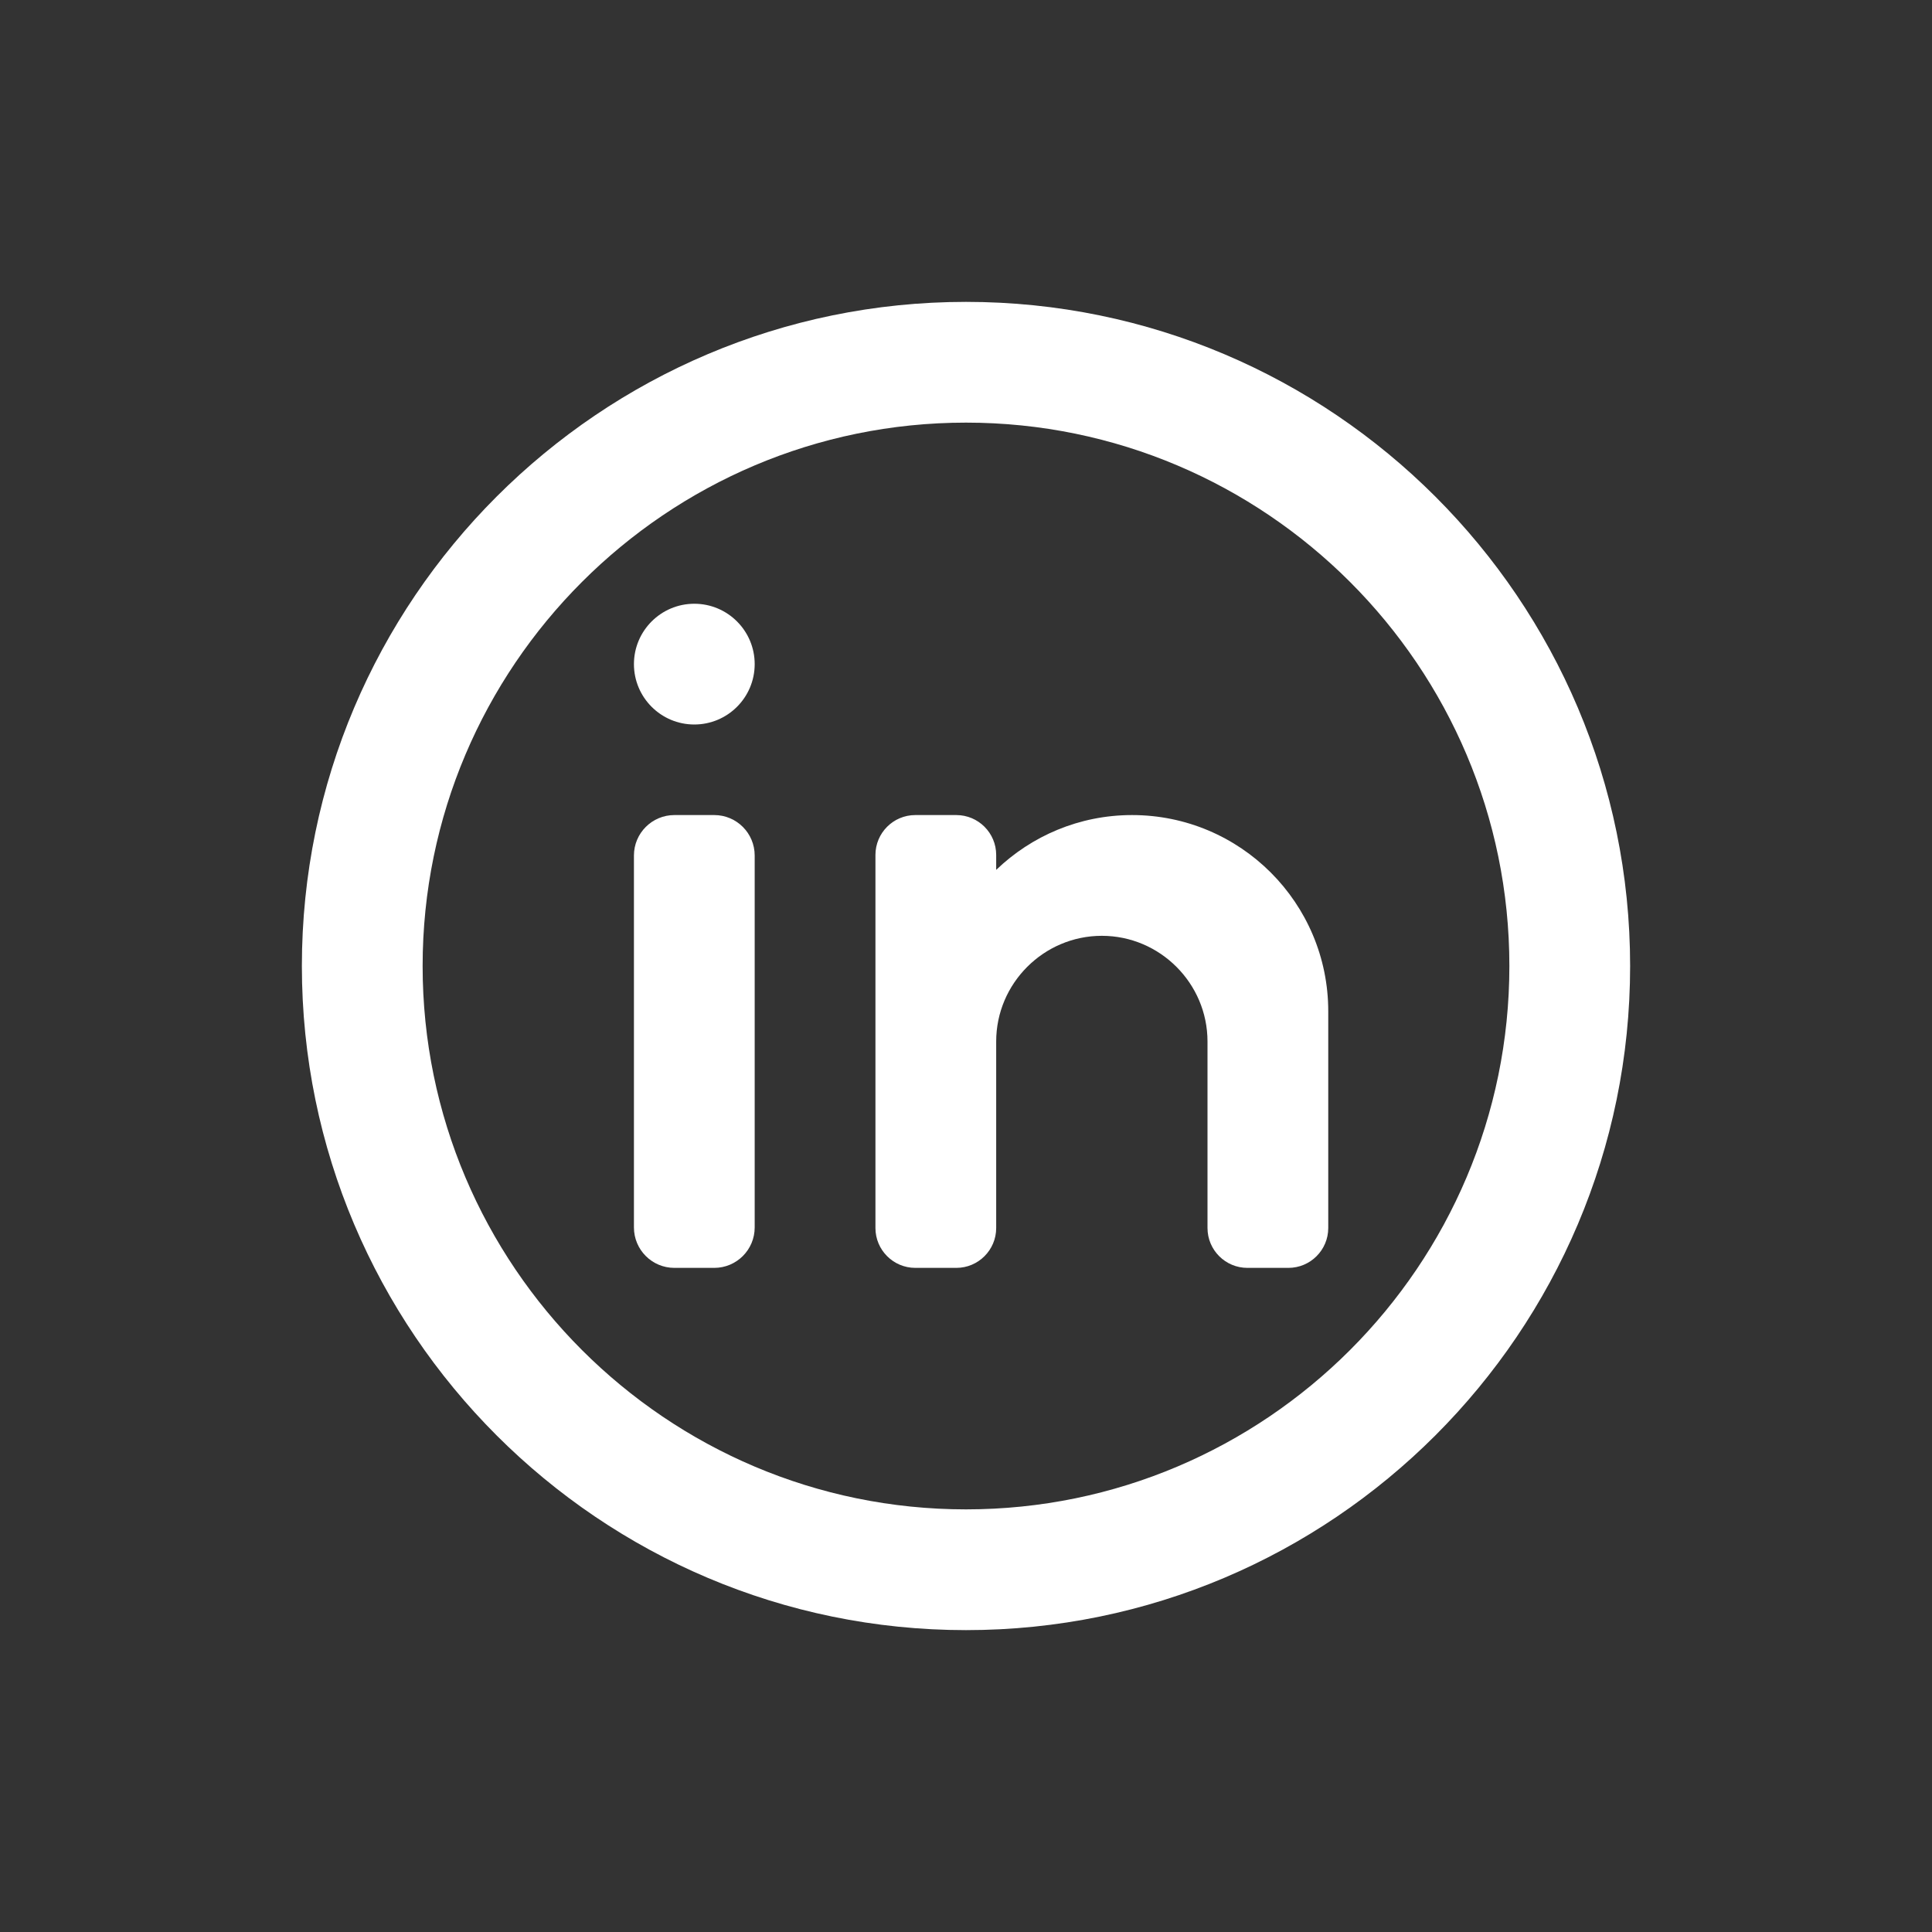 <svg xmlns="http://www.w3.org/2000/svg" xmlns:xlink="http://www.w3.org/1999/xlink" viewBox="0,0,256,256" width="48px" height="48px" fill-rule="none"><rect x="0" y="0" width="256" height="256" fill="#333333" stroke="none"/><g fill="#ffffff" fill-rule="none" stroke="none" strokeWidth="1" stroke-linecap="butt" stroke-linejoin="miter" stroke-miterlimit="10" stroke-dasharray="" stroke-dashoffset="0" font-family="none" font-weight="none" font-size="none" text-anchor="none" style="mix-blend-mode: normal"><g transform="scale(4,4)"><path d="M37.5,27c3.59,0 6.5,2.91 6.5,6.5c0,0 0,4.79 0,7.179c0,0.729 -0.592,1.321 -1.321,1.321c-0.436,0 -0.921,0 -1.357,0c-0.73,0 -1.322,-0.592 -1.322,-1.321v-6.179c0,-1.925 -1.575,-3.5 -3.5,-3.5c-1.925,0 -3.5,1.575 -3.5,3.5c0,0 0,4.026 0,6.179c0,0.729 -0.592,1.321 -1.321,1.321c-0.436,0 -0.921,0 -1.357,0c-0.73,0 -1.322,-0.592 -1.322,-1.321c0,-2.843 0,-9.514 0,-12.357c0,-0.73 0.592,-1.322 1.321,-1.322c0.436,0 0.921,0 1.357,0c0.73,0 1.322,0.592 1.322,1.321v0.495c1.168,-1.122 2.752,-1.816 4.5,-1.816z" fill-rule="nonzero"></path><path d="M25,28.34c0,2.847 0,9.474 0,12.321c0,0.739 -0.6,1.339 -1.34,1.339c-0.425,0 -0.896,0 -1.321,0c-0.739,0 -1.339,-0.6 -1.339,-1.34c0,-2.847 0,-9.474 0,-12.321c0,-0.739 0.6,-1.339 1.34,-1.339c0.425,0 0.896,0 1.321,0c0.739,0 1.339,0.6 1.339,1.34z" fill-rule="nonzero"></path><path d="M23,20c1.104,0 2,0.896 2,2c0,1.104 -0.896,2 -2,2c-1.104,0 -2,-0.896 -2,-2c0,-1.104 0.896,-2 2,-2z" fill-rule="evenodd"></path><path d="M32,54c-12.131,0 -22,-9.869 -22,-22c0,-12.131 9.869,-22 22,-22c12.131,0 22,9.869 22,22c0,12.131 -9.869,22 -22,22zM32,14c-9.925,0 -18,8.075 -18,18c0,9.925 8.075,18 18,18c9.925,0 18,-8.075 18,-18c0,-9.925 -8.075,-18 -18,-18z" fill-rule="nonzero"></path></g></g></svg>